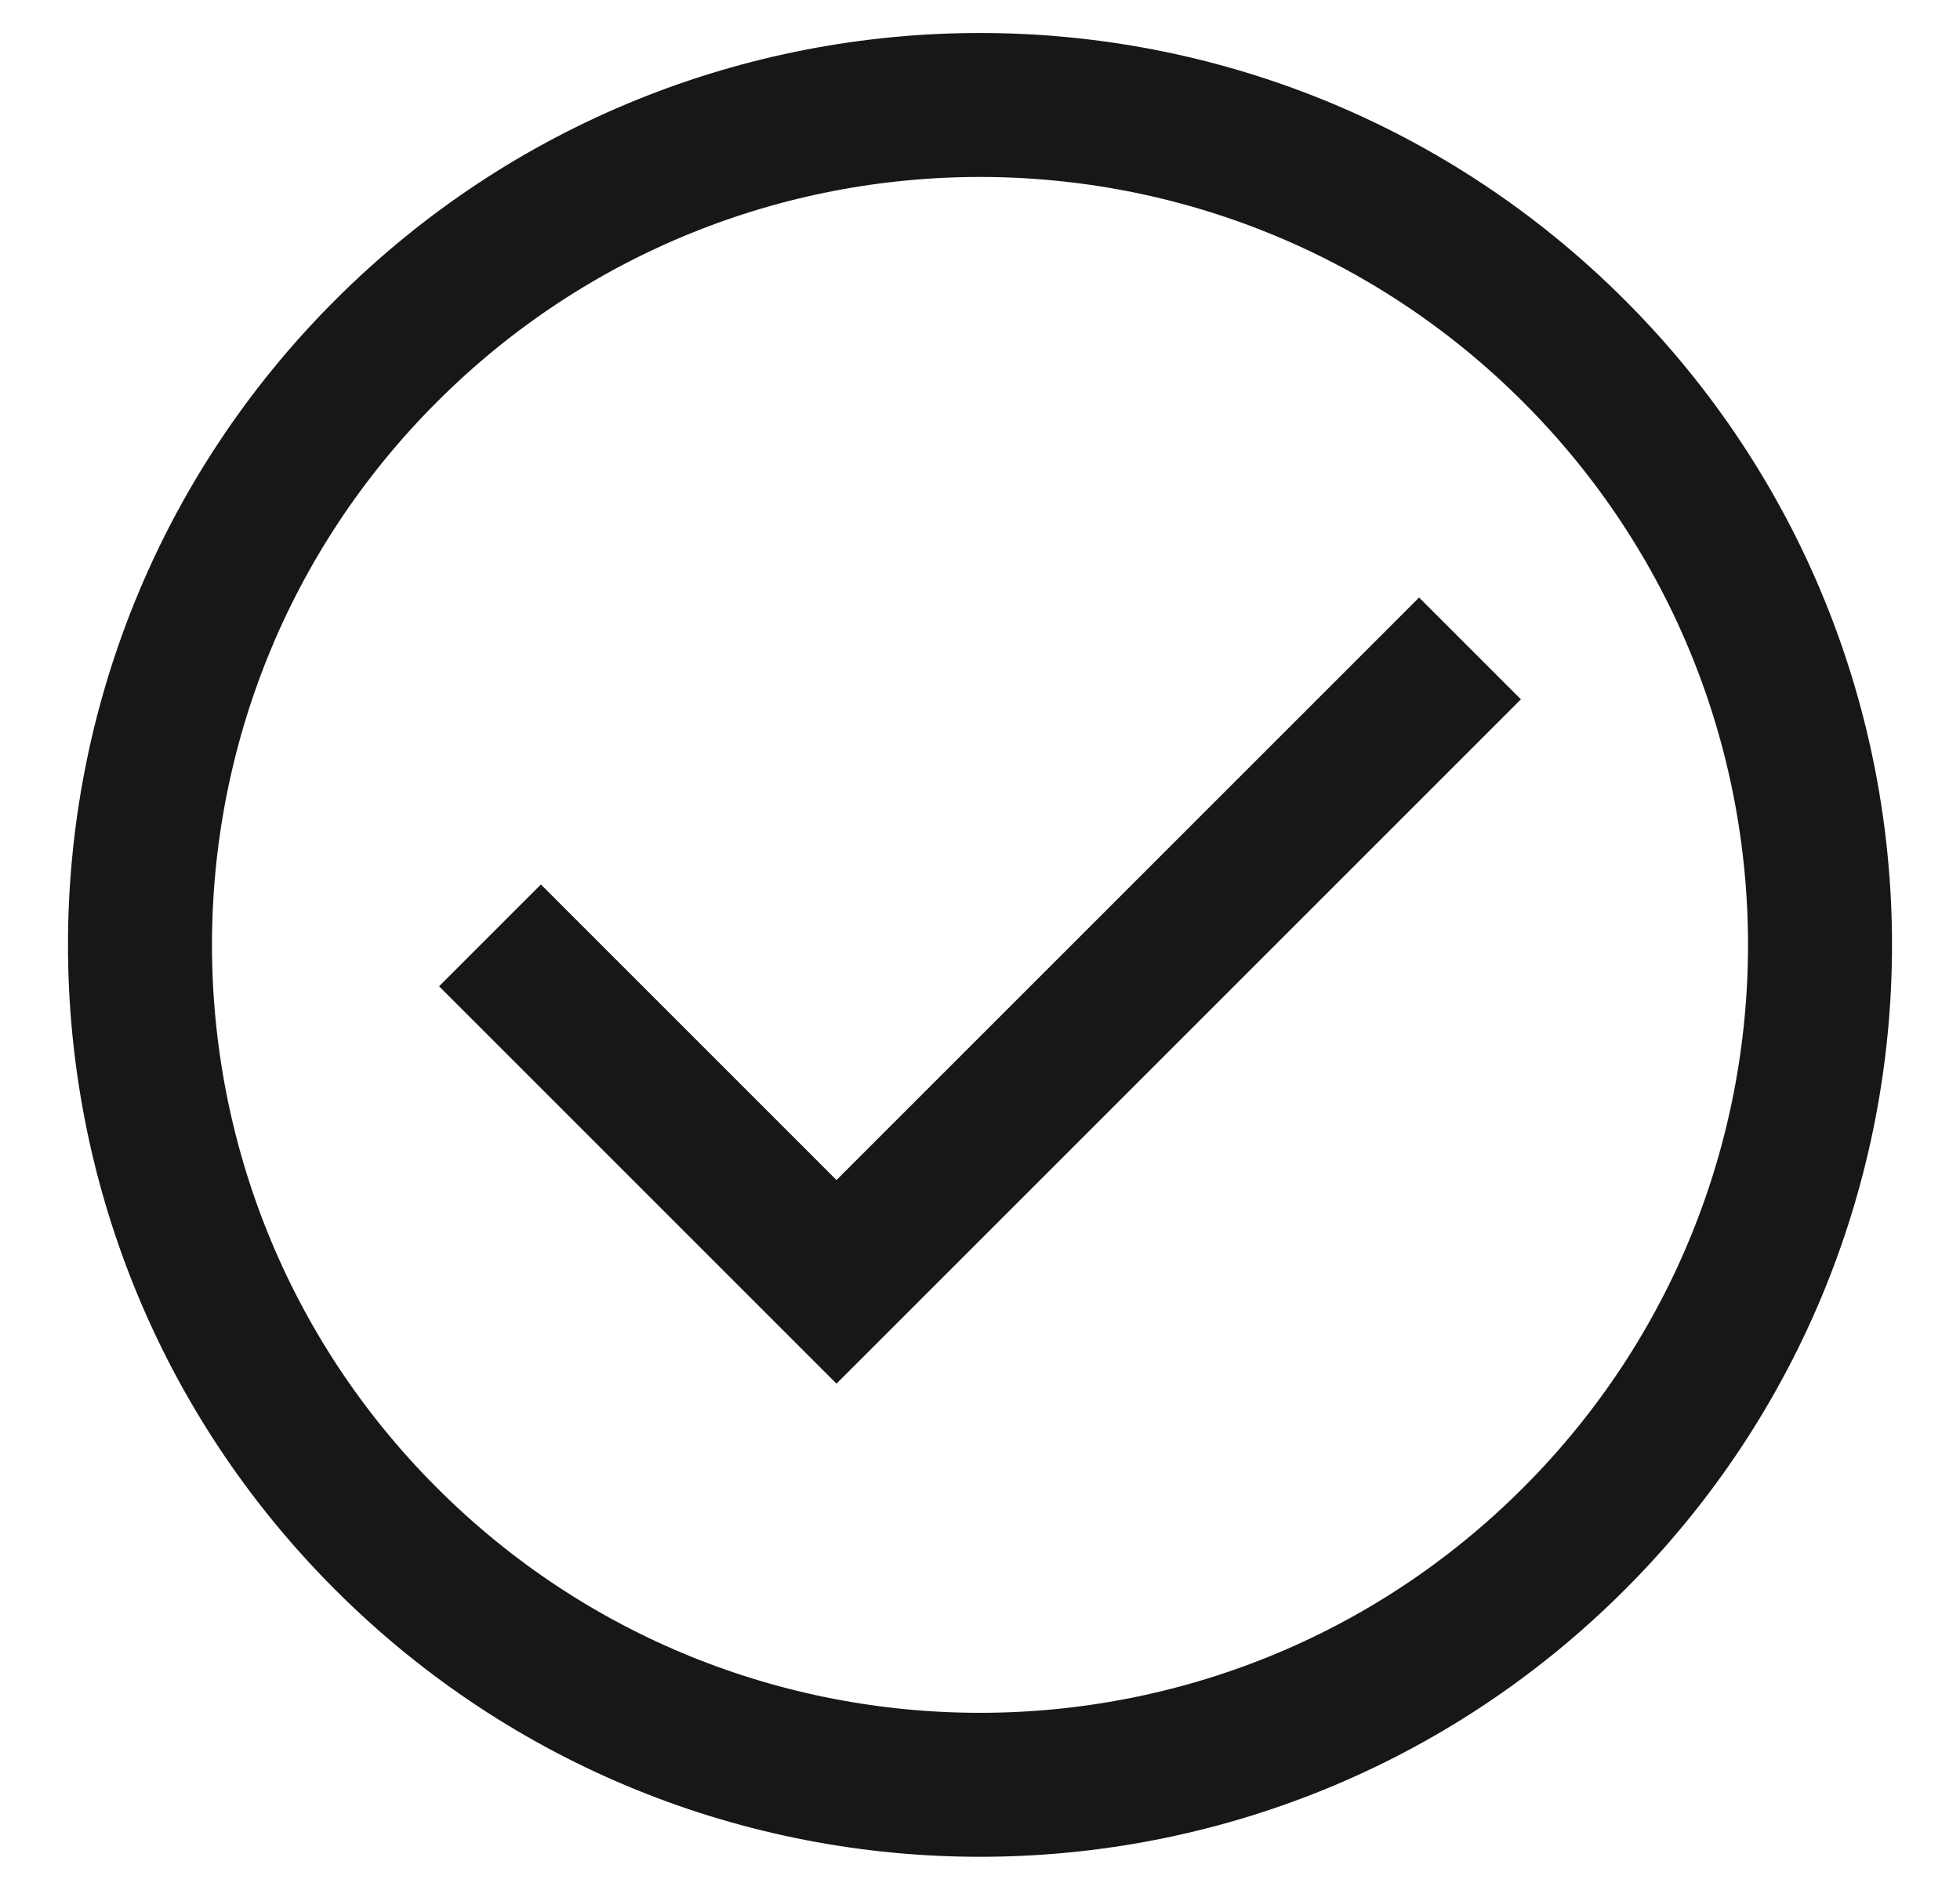 <?xml version="1.0" encoding="UTF-8"?> <svg xmlns="http://www.w3.org/2000/svg" width="28" height="27" viewBox="0 0 28 27" fill="none"><path d="M21 9.264L11.95 18.314L7 13.364M22.485 5.015C27.172 9.701 27.172 17.299 22.485 21.985C17.799 26.672 10.201 26.672 5.515 21.985C0.828 17.299 0.828 9.701 5.515 5.015C10.201 0.328 17.799 0.328 22.485 5.015Z" stroke="#171717" stroke-width="2.057"></path></svg> 